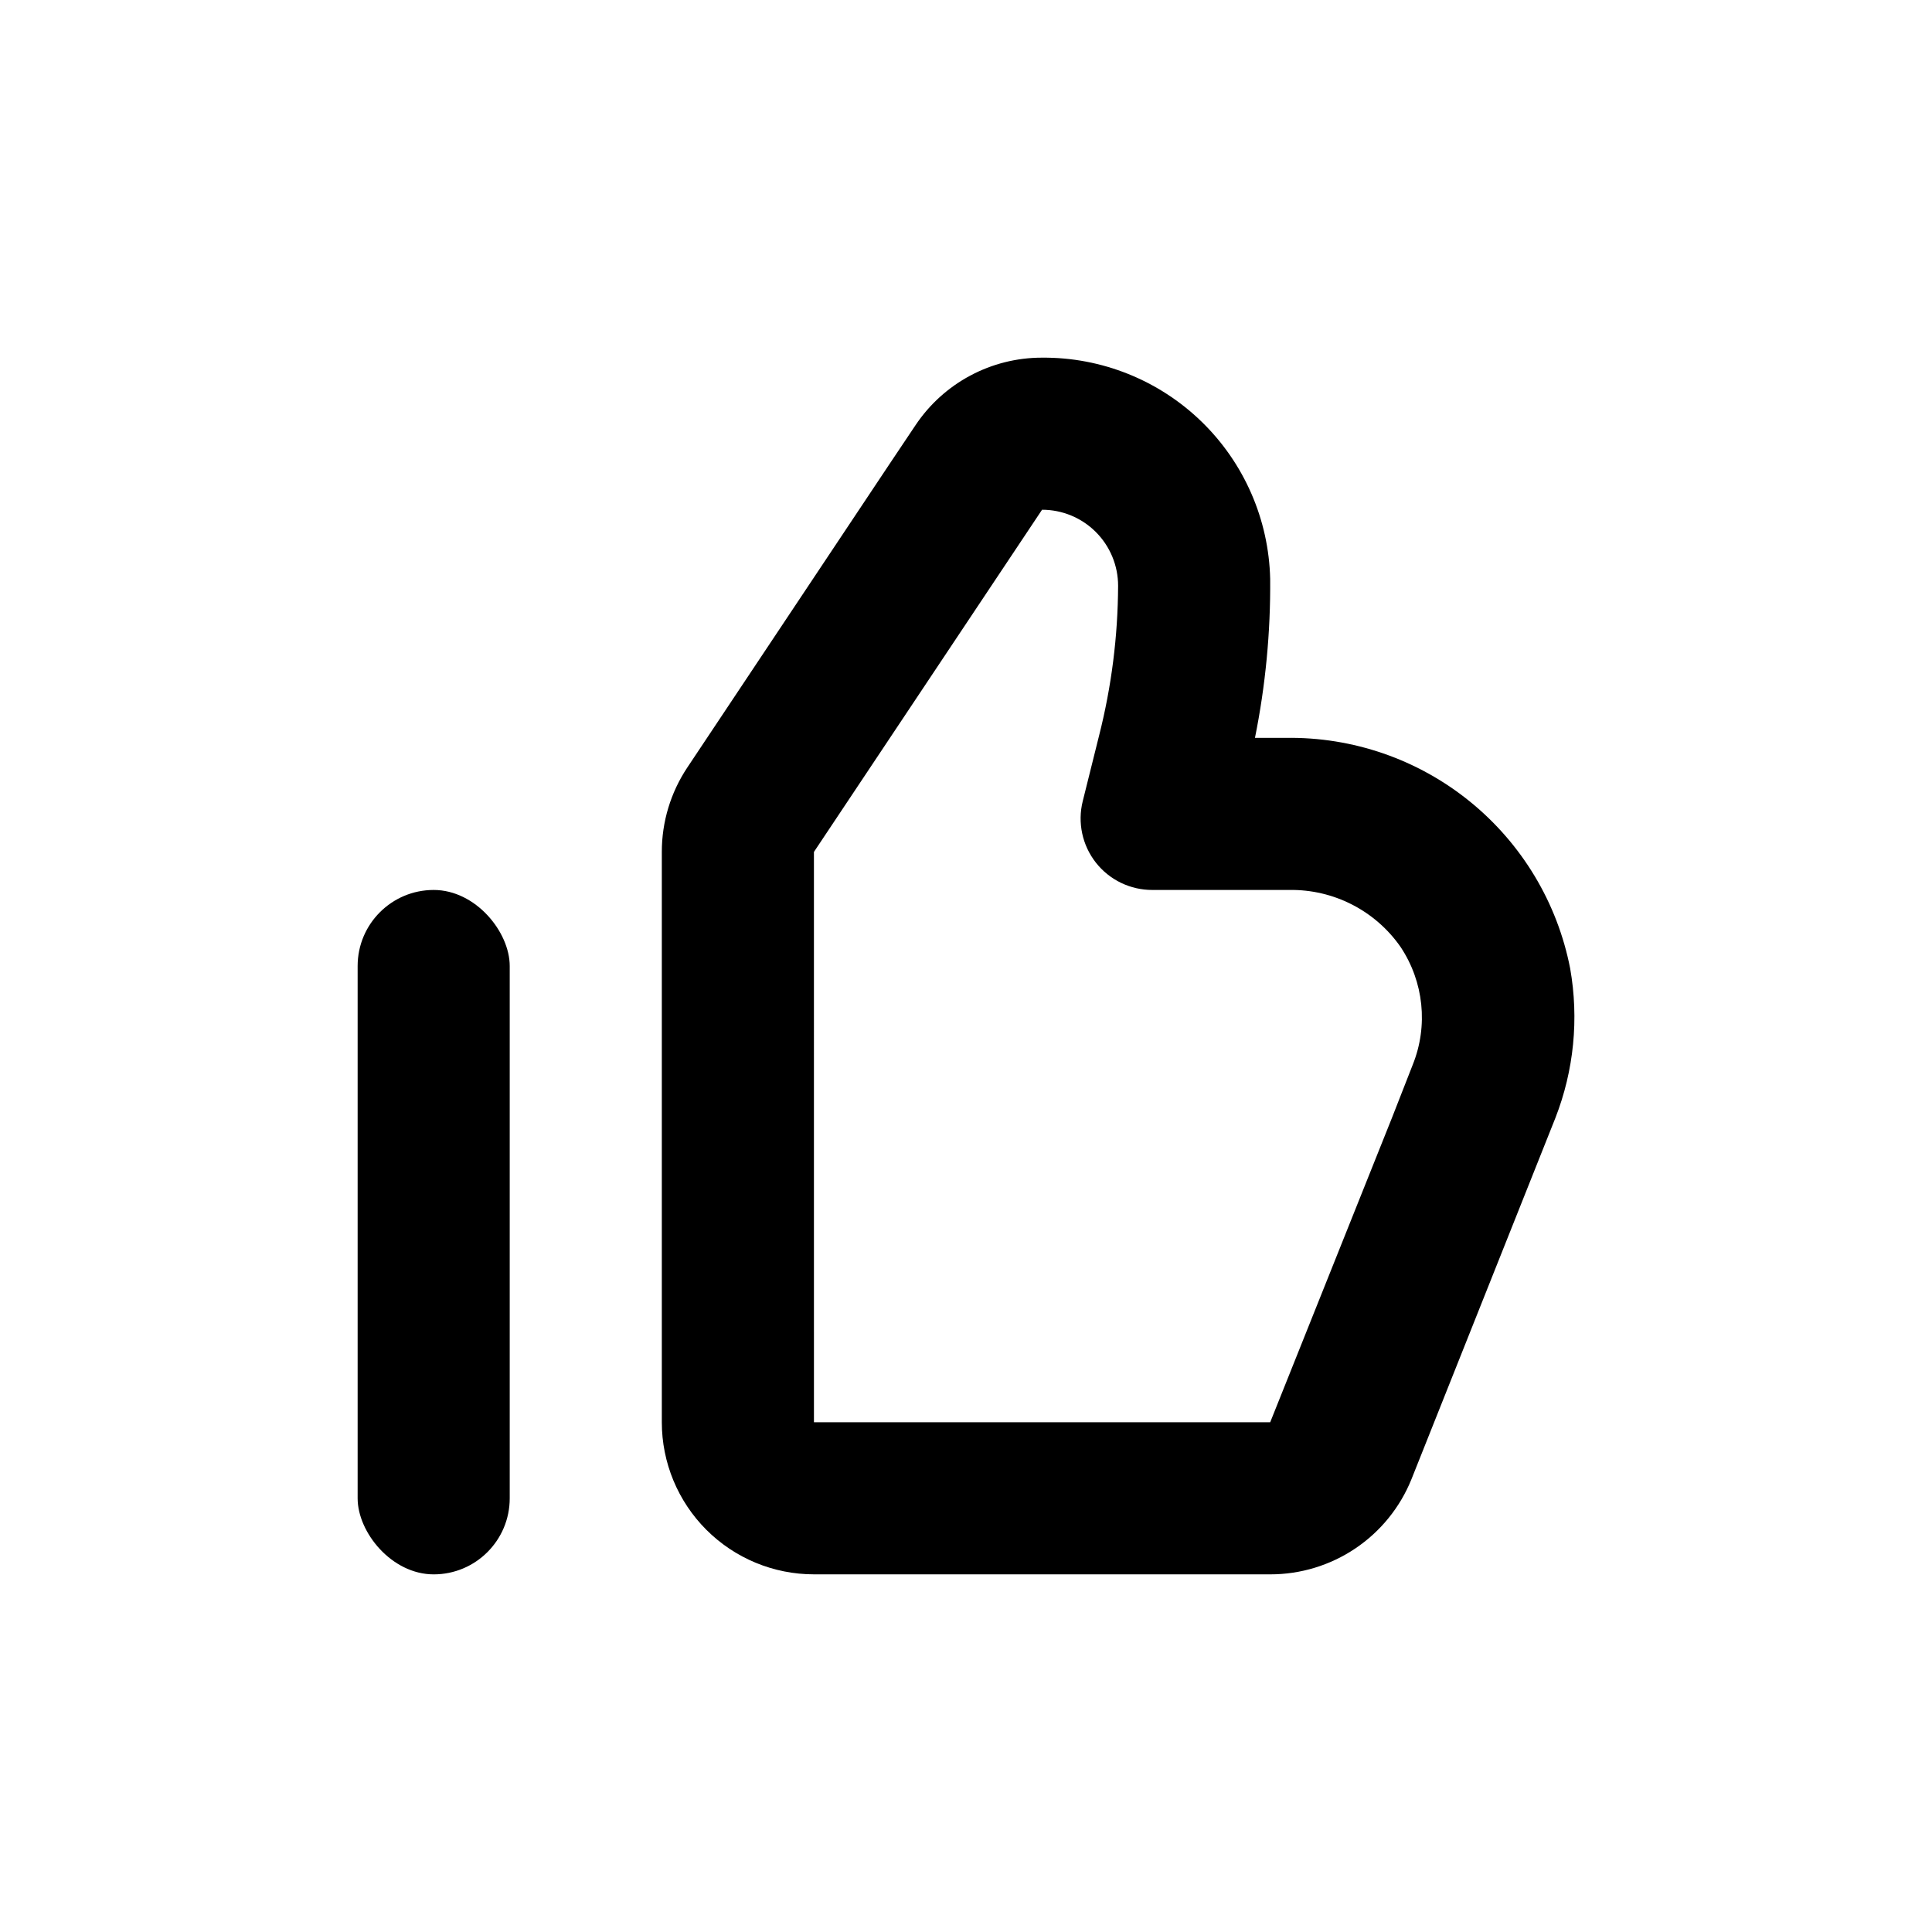 <?xml version="1.0" encoding="UTF-8"?>
<!-- Uploaded to: ICON Repo, www.iconrepo.com, Generator: ICON Repo Mixer Tools -->
<svg fill="#000000" width="800px" height="800px" version="1.1" viewBox="144 144 512 512" xmlns="http://www.w3.org/2000/svg">
 <g>
  <path d="m359.7 561.22h120.91c8.039 0.012 15.898-2.379 22.57-6.867 6.672-4.488 11.848-10.871 14.863-18.324l38.137-95.723c4.926-12.605 6.285-26.324 3.93-39.652-3.391-17.41-12.801-33.074-26.582-44.25-13.777-11.172-31.051-17.141-48.789-16.859h-8.16c2.797-13.863 4.148-27.98 4.031-42.121-0.359-15.754-6.898-30.738-18.211-41.711-11.312-10.973-26.488-17.055-42.246-16.93-13.48-0.012-26.074 6.719-33.555 17.934l-6.75 10.078-53.707 80.609c-4.41 6.625-6.758 14.406-6.75 22.367v151.14c0 10.688 4.246 20.941 11.805 28.5 7.559 7.559 17.809 11.805 28.5 11.805zm0-161.22v-30.23l60.457-90.684c5.344 0 10.469 2.121 14.25 5.902 3.777 3.777 5.902 8.902 5.902 14.25-0.055 13.387-1.746 26.719-5.039 39.699l-4.332 17.383v-0.004c-1.418 5.68-0.129 11.691 3.484 16.293 3.617 4.598 9.152 7.269 15.004 7.238h36.223c11.746-0.195 22.816 5.473 29.523 15.113 6.148 9.23 7.356 20.895 3.227 31.184l-5.543 14.16-32.242 80.609h-120.91z"/>
  <path d="m258.93 379.85c11.129 0 20.152 11.129 20.152 20.152v141.07c0 11.129-9.023 20.152-20.152 20.152s-20.152-11.129-20.152-20.152v-141.07c0-11.129 9.023-20.152 20.152-20.152z"/>
 </g>
</svg>